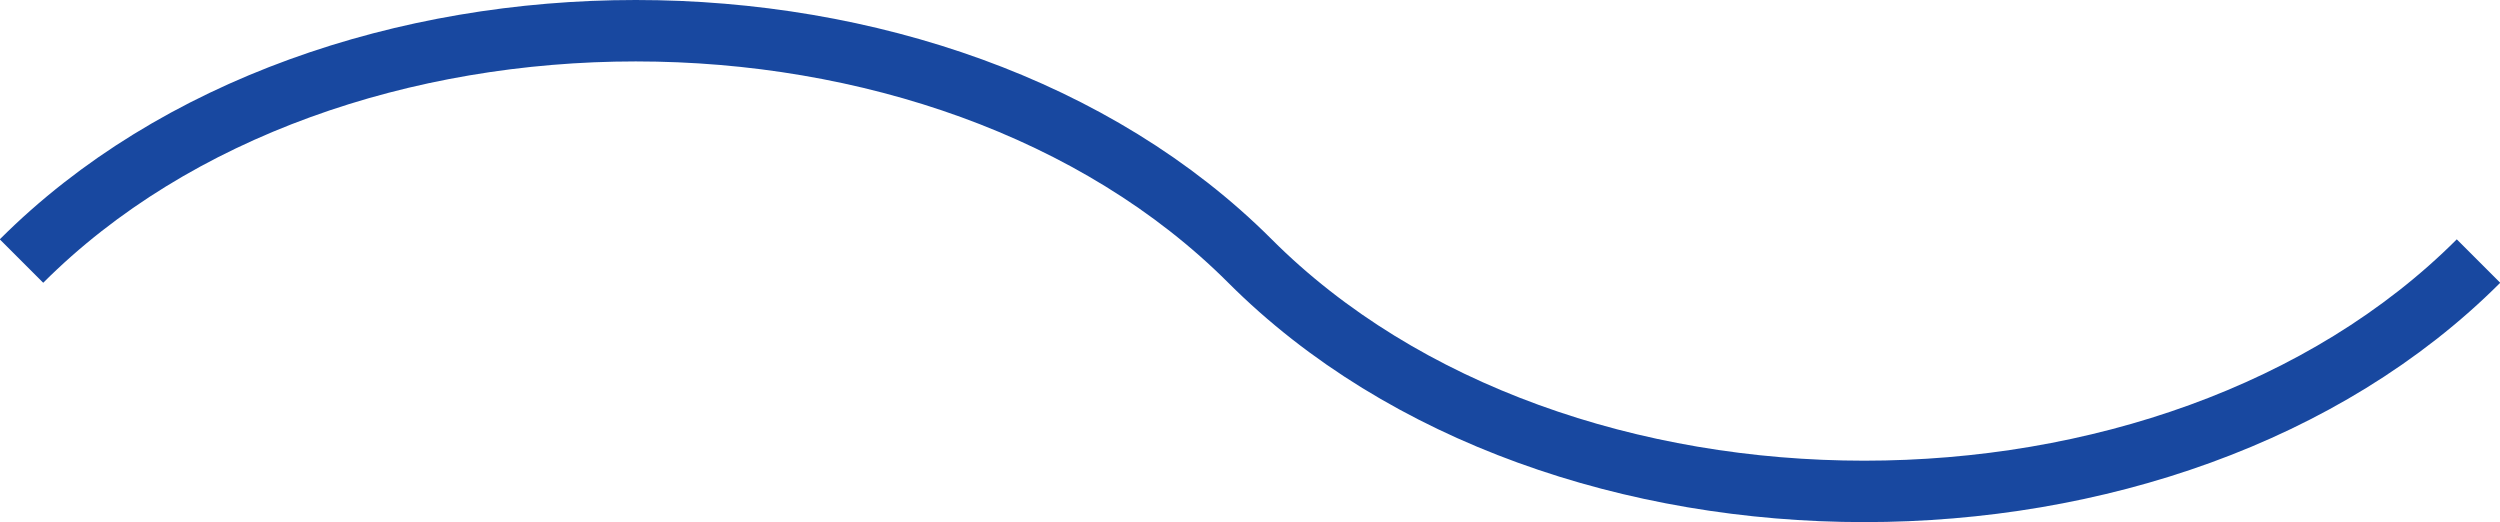 <?xml version="1.0" encoding="UTF-8"?> <svg xmlns="http://www.w3.org/2000/svg" version="1.1" viewBox="0 0 81.4 17"><defs><style> .cls-1 { fill: none; stroke: #1848a0; stroke-width: 2px; } </style></defs><g><g id="Layer_1"><path class="cls-1" d="M.7,8.5C10.7-1.5,30.7-1.5,40.7,8.5s30,10,40,0"></path></g></g></svg> 